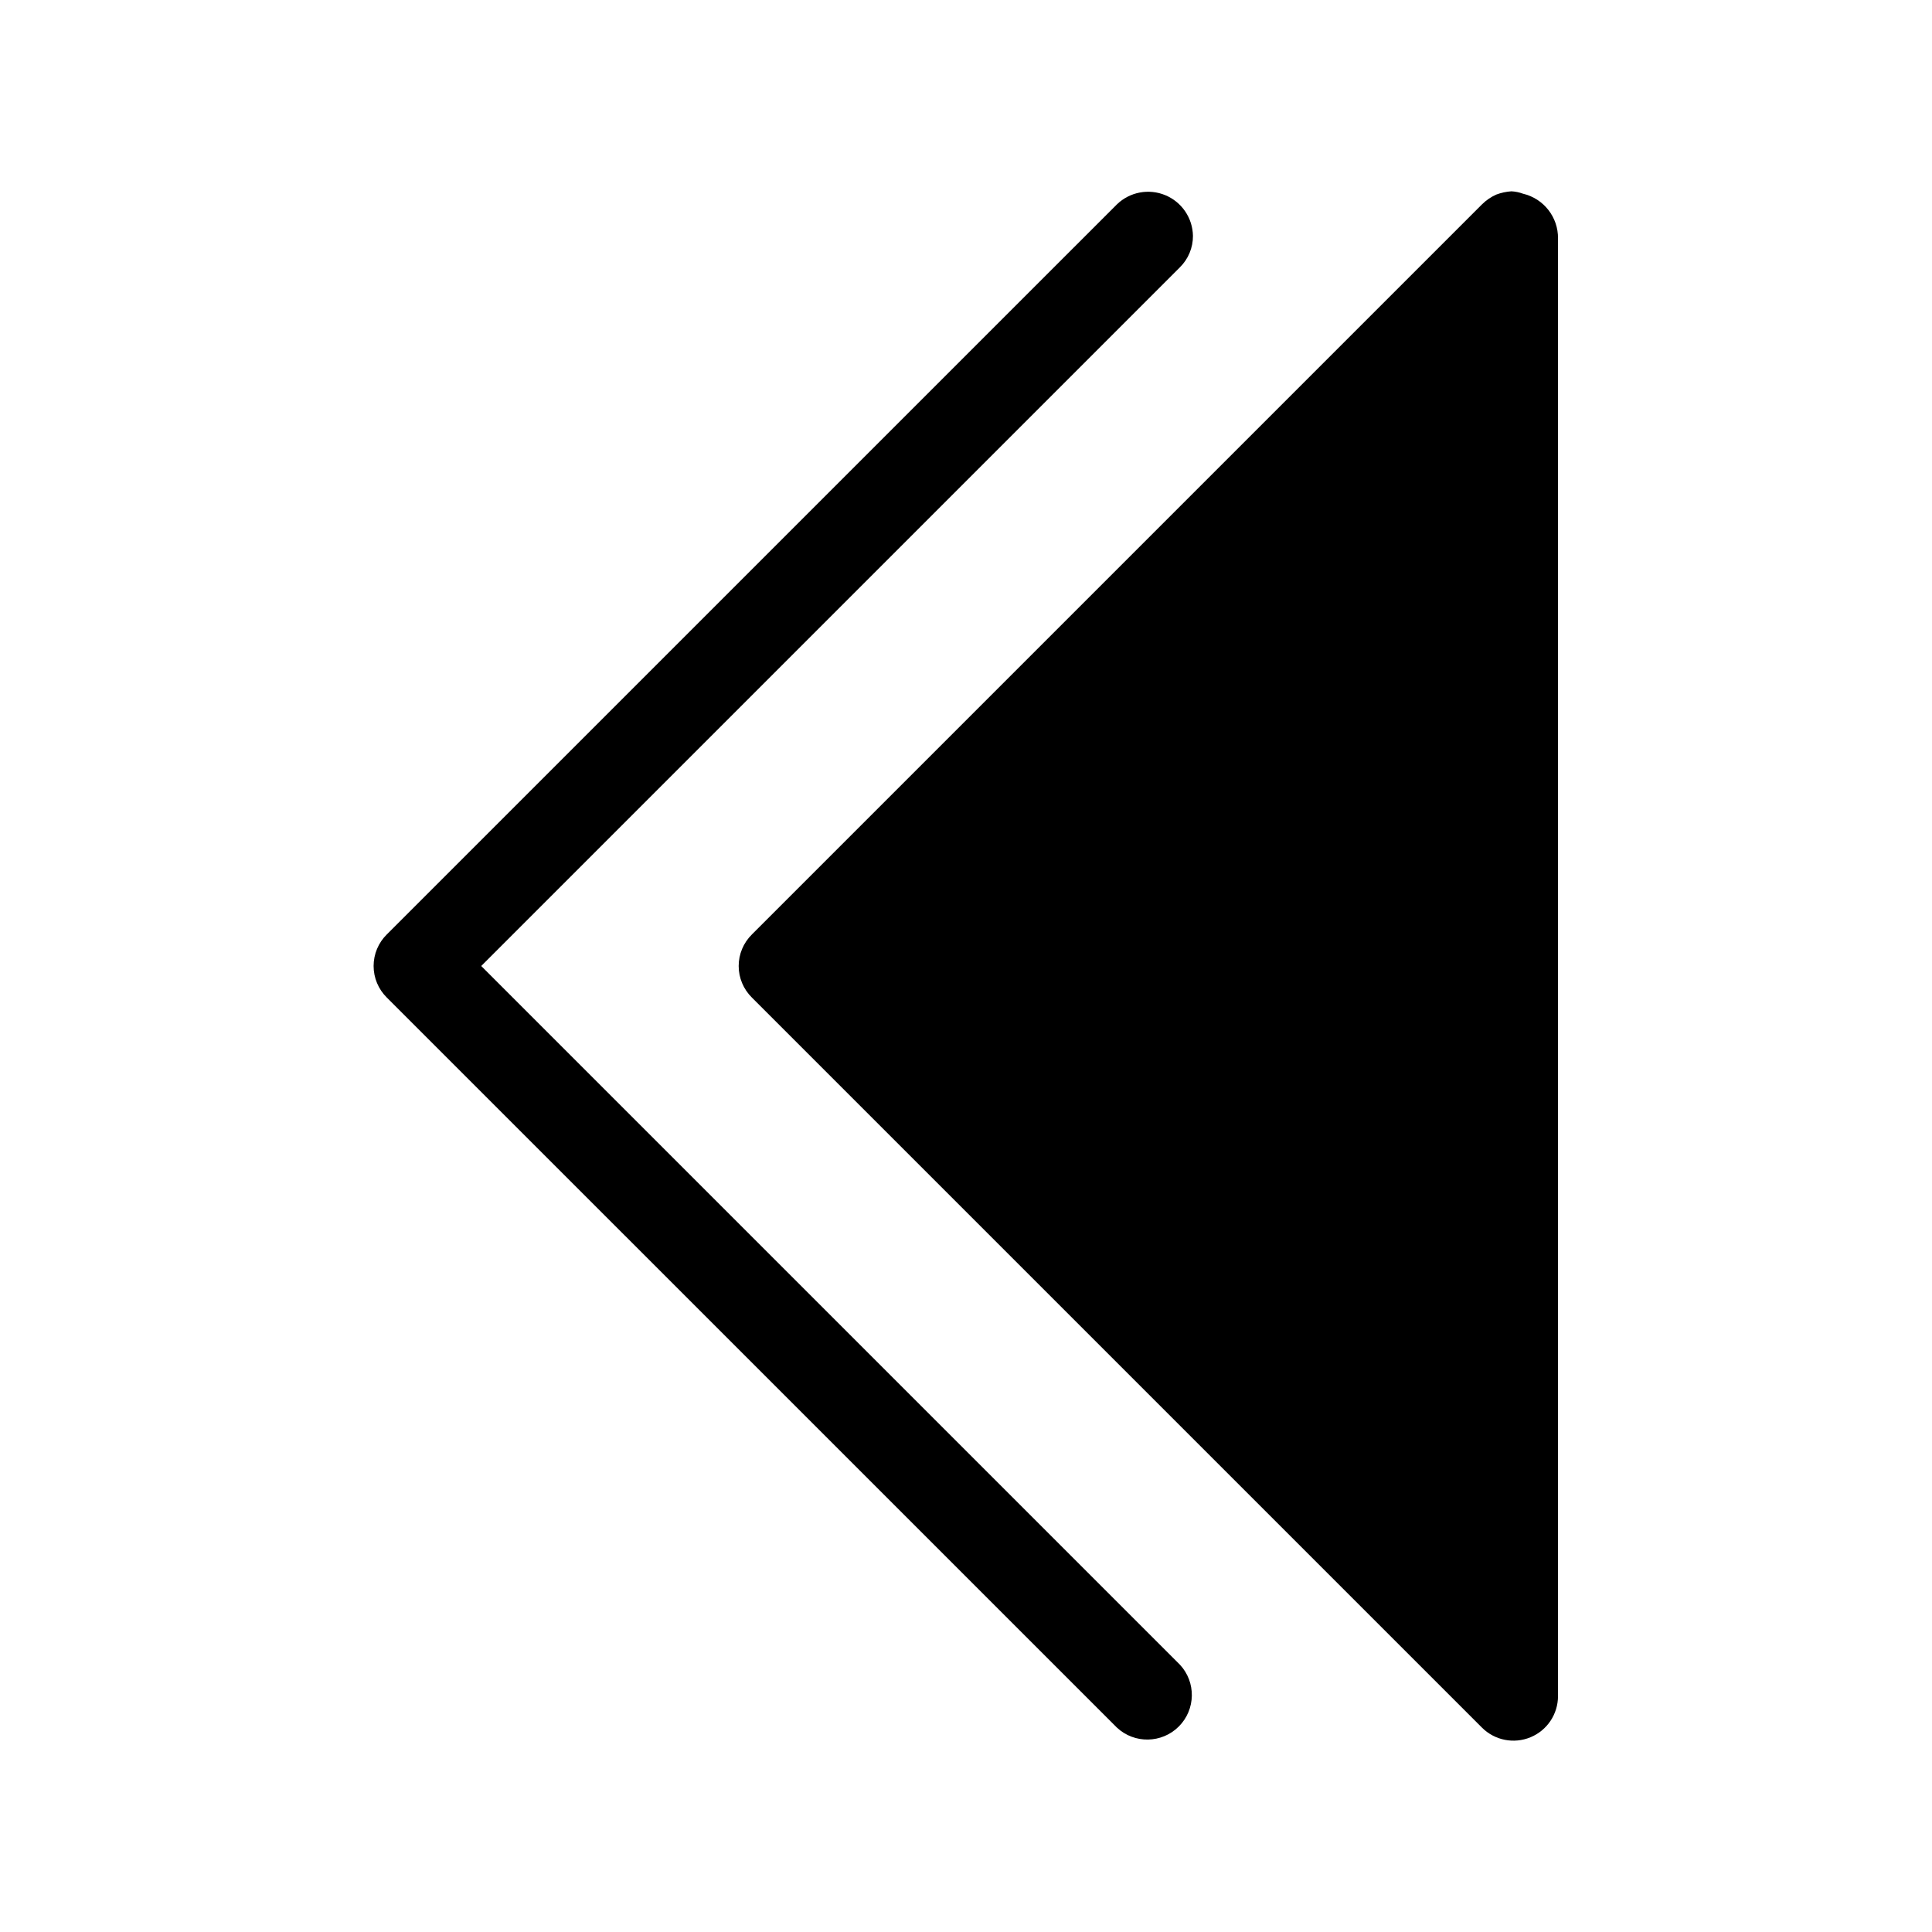 <?xml version="1.0" encoding="UTF-8"?>
<!-- Uploaded to: ICON Repo, www.svgrepo.com, Generator: ICON Repo Mixer Tools -->
<svg fill="#000000" width="800px" height="800px" version="1.1" viewBox="144 144 512 512" xmlns="http://www.w3.org/2000/svg">
 <g>
  <path d="m456.68 585.15-185.15-185.15 185.15-185.15c2.231-2.203 3.481-5.211 3.465-8.344-0.078-4.734-2.961-8.973-7.336-10.785-4.379-1.812-9.414-0.852-12.816 2.441l-193.5 193.49c-2.231 2.207-3.484 5.211-3.484 8.348 0 3.133 1.254 6.141 3.484 8.344l193.5 193.49c4.652 4.336 11.902 4.207 16.398-0.289 4.496-4.496 4.625-11.746 0.289-16.398z"/>
  <path d="m544.53 194.7c-1.371 0.094-2.723 0.383-4.012 0.867-1.371 0.617-2.625 1.469-3.703 2.519l-193.57 193.57c-2.231 2.207-3.488 5.211-3.488 8.348 0 3.133 1.258 6.141 3.488 8.344l193.49 193.49c3.379 3.375 8.453 4.383 12.863 2.555 4.41-1.824 7.285-6.125 7.289-10.898v-386.28c0.078-5.648-3.785-10.594-9.289-11.887-0.984-0.363-2.019-0.578-3.07-0.629z"/>
 </g>
</svg>